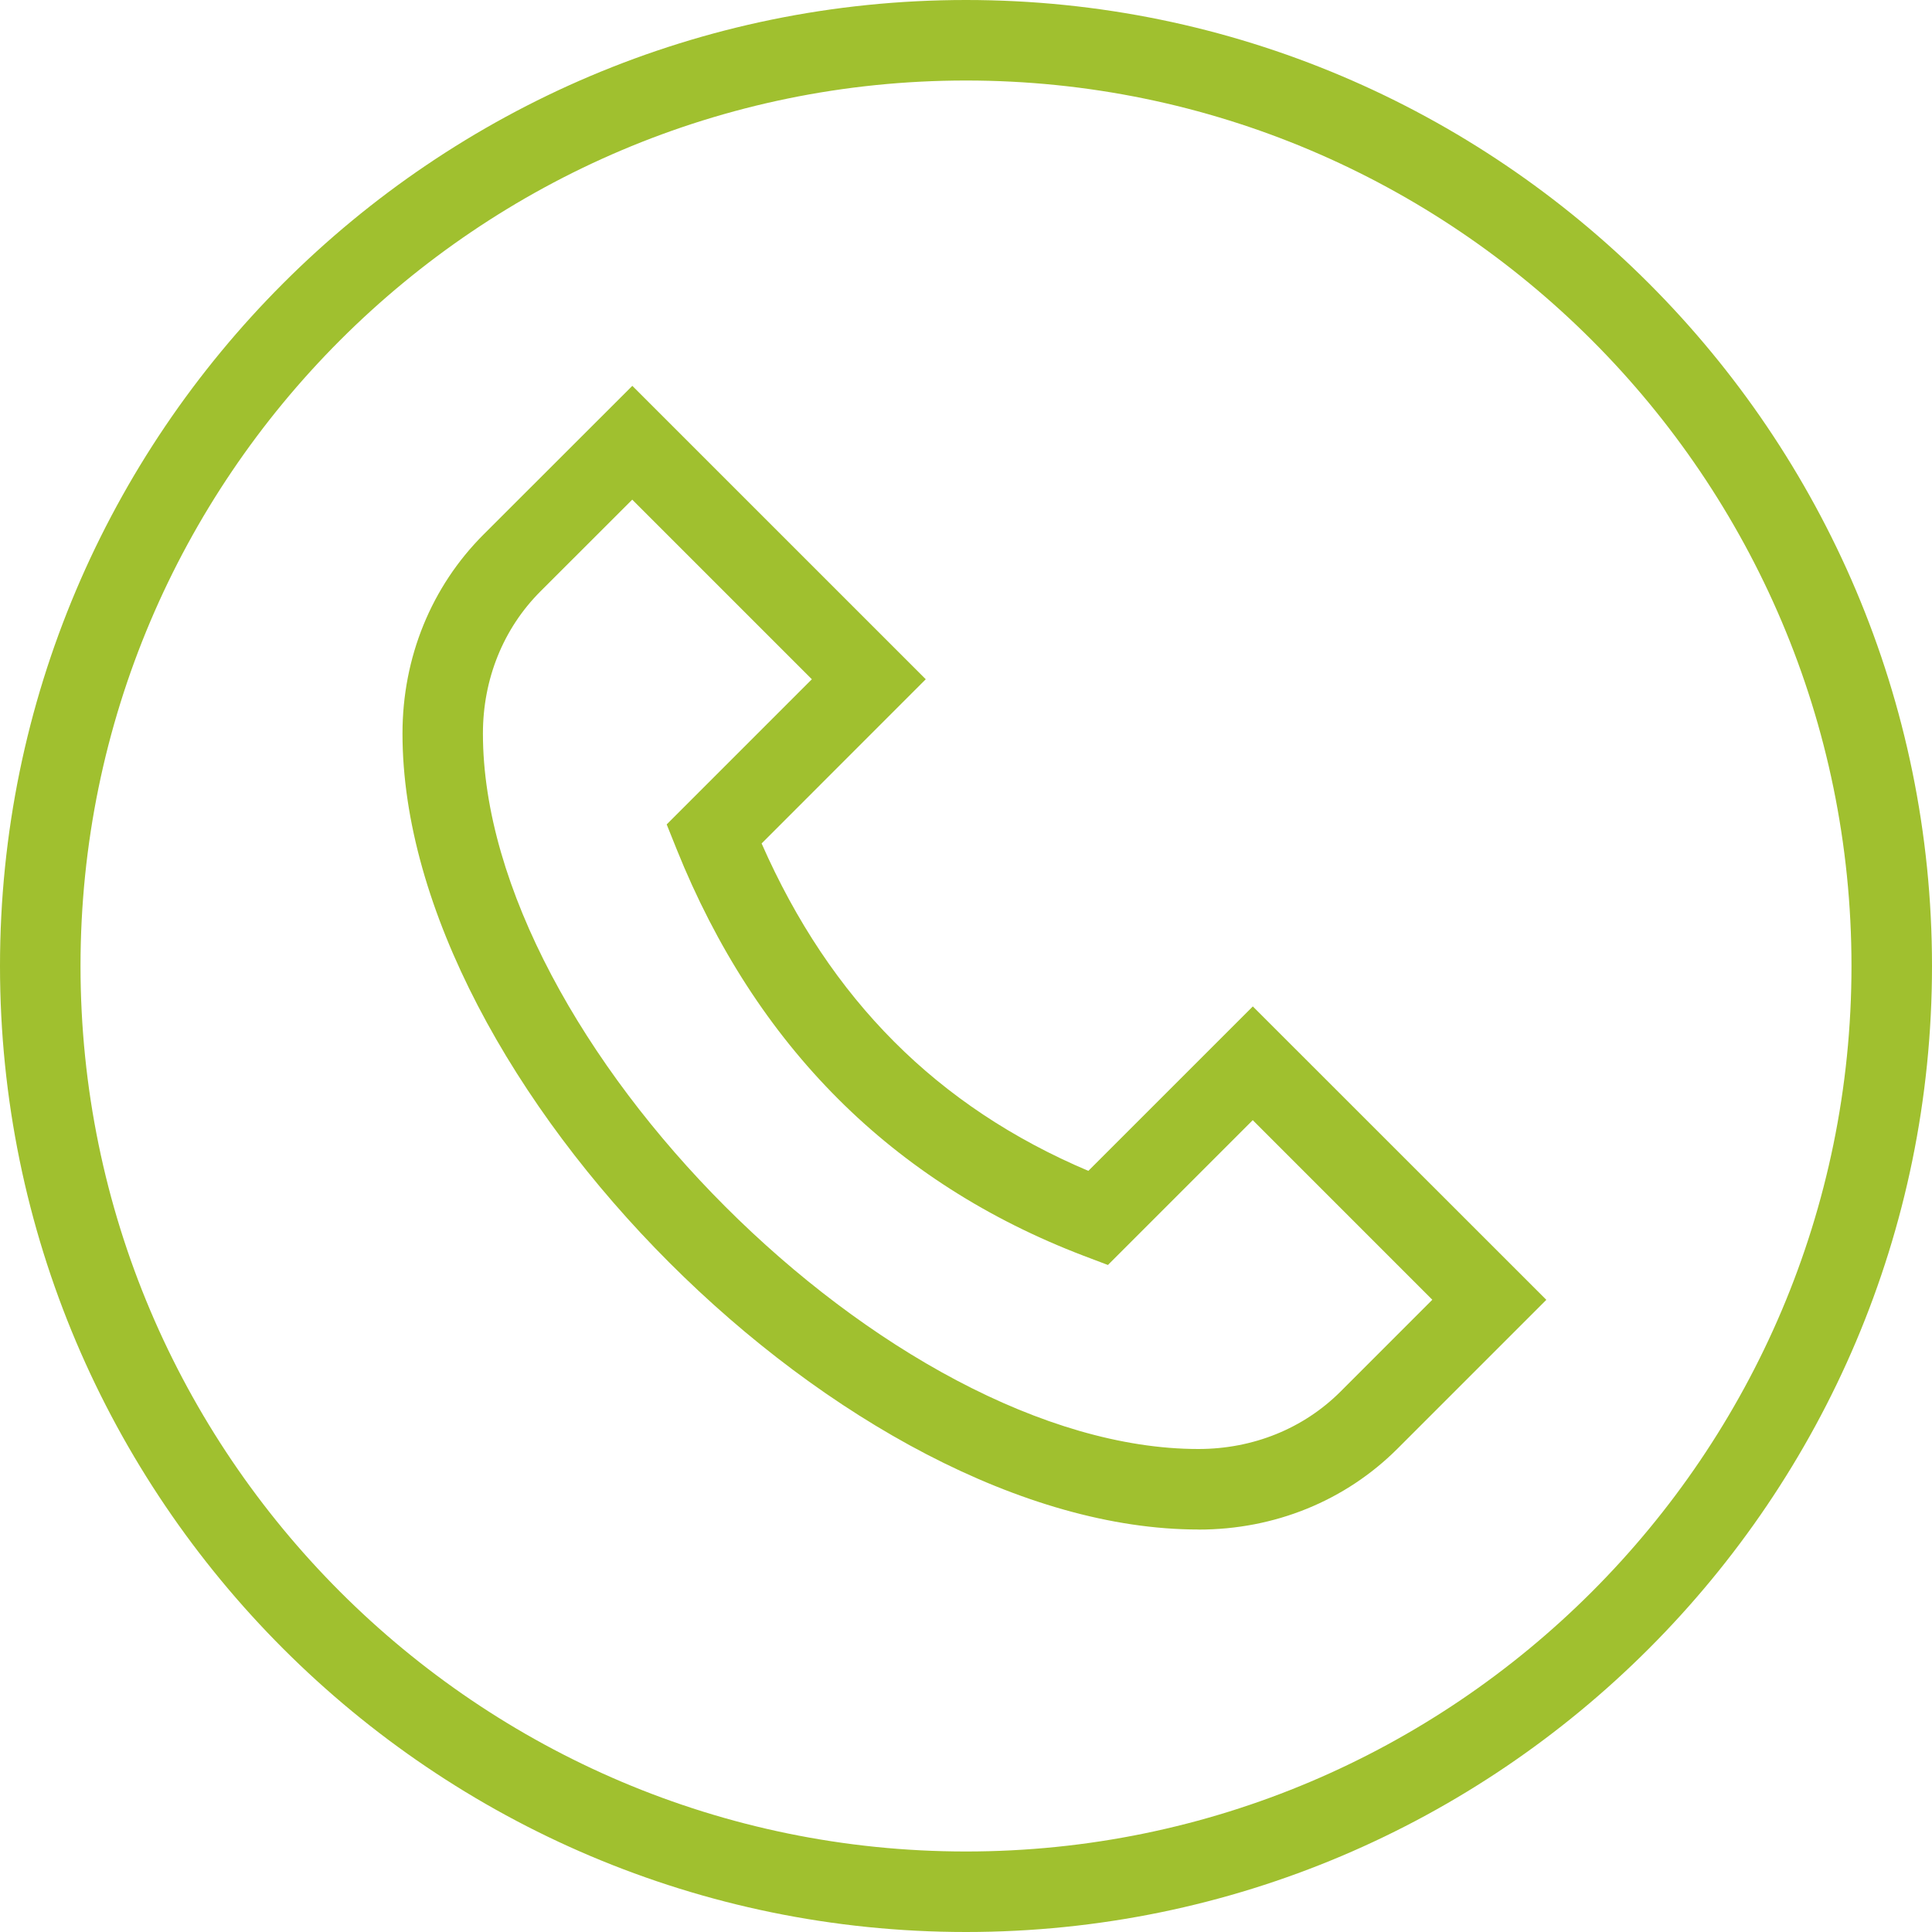 <?xml version="1.0" encoding="UTF-8"?> <svg xmlns="http://www.w3.org/2000/svg" width="52" height="52" viewBox="0 0 52 52" fill="none"><g clip-path="url(#clip0_49_30)"><path d="M26 52C11.663 52 0 40.337 0 26C0 11.663 11.663 0 26 0C40.337 0 52 11.663 52 26C52 40.337 40.337 52 26 52ZM26 2.167C12.859 2.167 2.167 12.859 2.167 26C2.167 39.141 12.859 49.833 26 49.833C39.141 49.833 49.833 39.141 49.833 26C49.833 12.859 39.141 2.167 26 2.167ZM32.257 41.167C22.848 41.167 10.833 29.155 10.833 19.743C10.833 17.695 11.609 15.791 13.017 14.384L17.019 10.385L24.917 18.282L20.499 22.702C22.347 26.901 25.233 29.794 29.293 31.514L33.72 27.088L41.62 34.985L37.62 38.985C36.214 40.393 34.311 41.169 32.26 41.169L32.257 41.167ZM17.017 13.448L14.547 15.916C13.548 16.915 12.998 18.274 12.998 19.743C12.998 28.021 23.974 39 32.255 39C33.726 39 35.085 38.45 36.084 37.451L38.551 34.983L33.718 30.149L29.82 34.047L29.163 33.798C24.024 31.835 20.341 28.154 18.211 22.854L17.944 22.189L21.851 18.282L17.017 13.448Z" fill="#A0C02F"></path></g><defs><clipPath id="clip0_49_30"><rect width="52" height="52" fill="white"></rect></clipPath></defs></svg> 